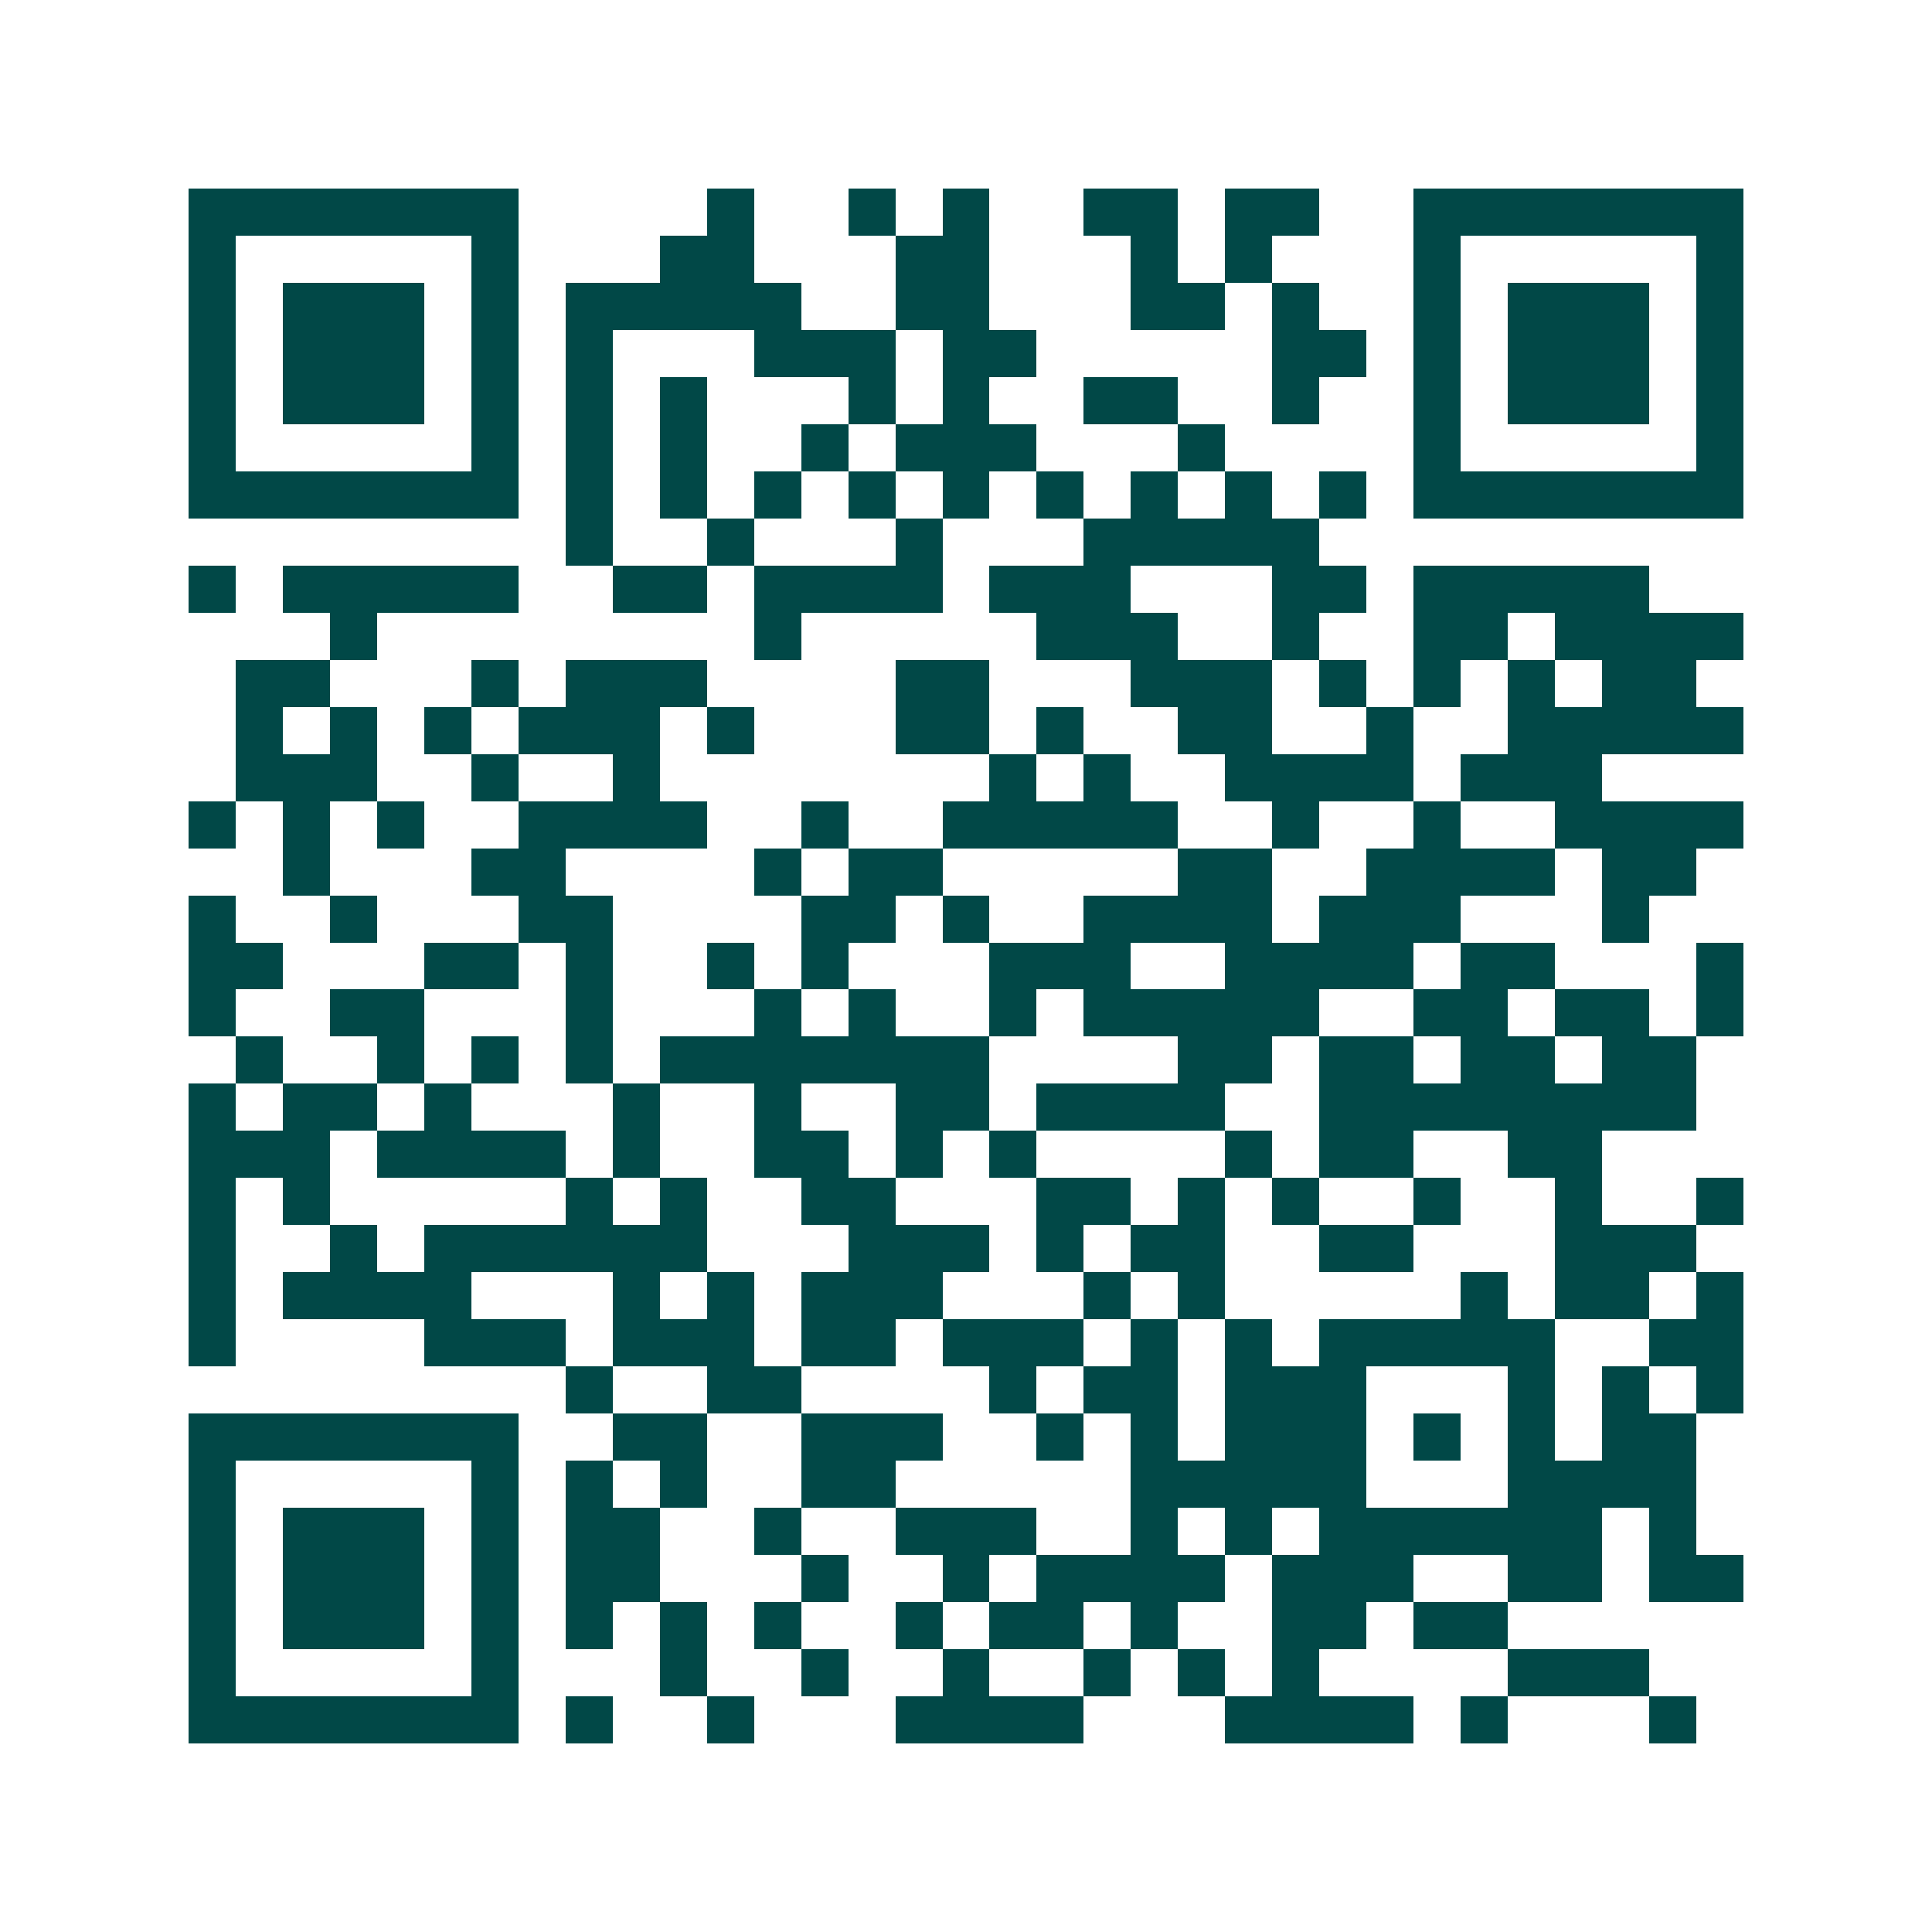 <svg xmlns="http://www.w3.org/2000/svg" width="200" height="200" viewBox="0 0 41 41" shape-rendering="crispEdges"><path fill="#ffffff" d="M0 0h41v41H0z"/><path stroke="#014847" d="M4 4.5h7m4 0h1m2 0h1m1 0h1m2 0h2m1 0h2m2 0h7M4 5.5h1m5 0h1m3 0h2m3 0h2m3 0h1m1 0h1m3 0h1m5 0h1M4 6.5h1m1 0h3m1 0h1m1 0h5m2 0h2m3 0h2m1 0h1m2 0h1m1 0h3m1 0h1M4 7.5h1m1 0h3m1 0h1m1 0h1m3 0h3m1 0h2m5 0h2m1 0h1m1 0h3m1 0h1M4 8.5h1m1 0h3m1 0h1m1 0h1m1 0h1m3 0h1m1 0h1m2 0h2m2 0h1m2 0h1m1 0h3m1 0h1M4 9.5h1m5 0h1m1 0h1m1 0h1m2 0h1m1 0h3m3 0h1m4 0h1m5 0h1M4 10.5h7m1 0h1m1 0h1m1 0h1m1 0h1m1 0h1m1 0h1m1 0h1m1 0h1m1 0h1m1 0h7M12 11.5h1m2 0h1m3 0h1m3 0h5M4 12.5h1m1 0h5m2 0h2m1 0h4m1 0h3m3 0h2m1 0h5M7 13.5h1m8 0h1m5 0h3m2 0h1m2 0h2m1 0h4M5 14.5h2m3 0h1m1 0h3m4 0h2m3 0h3m1 0h1m1 0h1m1 0h1m1 0h2M5 15.5h1m1 0h1m1 0h1m1 0h3m1 0h1m3 0h2m1 0h1m2 0h2m2 0h1m2 0h5M5 16.5h3m2 0h1m2 0h1m7 0h1m1 0h1m2 0h4m1 0h3M4 17.5h1m1 0h1m1 0h1m2 0h4m2 0h1m2 0h5m2 0h1m2 0h1m2 0h4M6 18.5h1m3 0h2m4 0h1m1 0h2m5 0h2m2 0h4m1 0h2M4 19.5h1m2 0h1m3 0h2m4 0h2m1 0h1m2 0h4m1 0h3m3 0h1M4 20.5h2m3 0h2m1 0h1m2 0h1m1 0h1m3 0h3m2 0h4m1 0h2m3 0h1M4 21.5h1m2 0h2m3 0h1m3 0h1m1 0h1m2 0h1m1 0h5m2 0h2m1 0h2m1 0h1M5 22.5h1m2 0h1m1 0h1m1 0h1m1 0h7m4 0h2m1 0h2m1 0h2m1 0h2M4 23.5h1m1 0h2m1 0h1m3 0h1m2 0h1m2 0h2m1 0h4m2 0h8M4 24.5h3m1 0h4m1 0h1m2 0h2m1 0h1m1 0h1m4 0h1m1 0h2m2 0h2M4 25.5h1m1 0h1m5 0h1m1 0h1m2 0h2m3 0h2m1 0h1m1 0h1m2 0h1m2 0h1m2 0h1M4 26.5h1m2 0h1m1 0h6m3 0h3m1 0h1m1 0h2m2 0h2m3 0h3M4 27.5h1m1 0h4m3 0h1m1 0h1m1 0h3m3 0h1m1 0h1m5 0h1m1 0h2m1 0h1M4 28.5h1m4 0h3m1 0h3m1 0h2m1 0h3m1 0h1m1 0h1m1 0h5m2 0h2M12 29.5h1m2 0h2m4 0h1m1 0h2m1 0h3m3 0h1m1 0h1m1 0h1M4 30.5h7m2 0h2m2 0h3m2 0h1m1 0h1m1 0h3m1 0h1m1 0h1m1 0h2M4 31.5h1m5 0h1m1 0h1m1 0h1m2 0h2m5 0h5m3 0h4M4 32.5h1m1 0h3m1 0h1m1 0h2m2 0h1m2 0h3m2 0h1m1 0h1m1 0h6m1 0h1M4 33.5h1m1 0h3m1 0h1m1 0h2m3 0h1m2 0h1m1 0h4m1 0h3m2 0h2m1 0h2M4 34.5h1m1 0h3m1 0h1m1 0h1m1 0h1m1 0h1m2 0h1m1 0h2m1 0h1m2 0h2m1 0h2M4 35.5h1m5 0h1m3 0h1m2 0h1m2 0h1m2 0h1m1 0h1m1 0h1m4 0h3M4 36.5h7m1 0h1m2 0h1m3 0h4m3 0h4m1 0h1m3 0h1"/></svg>
